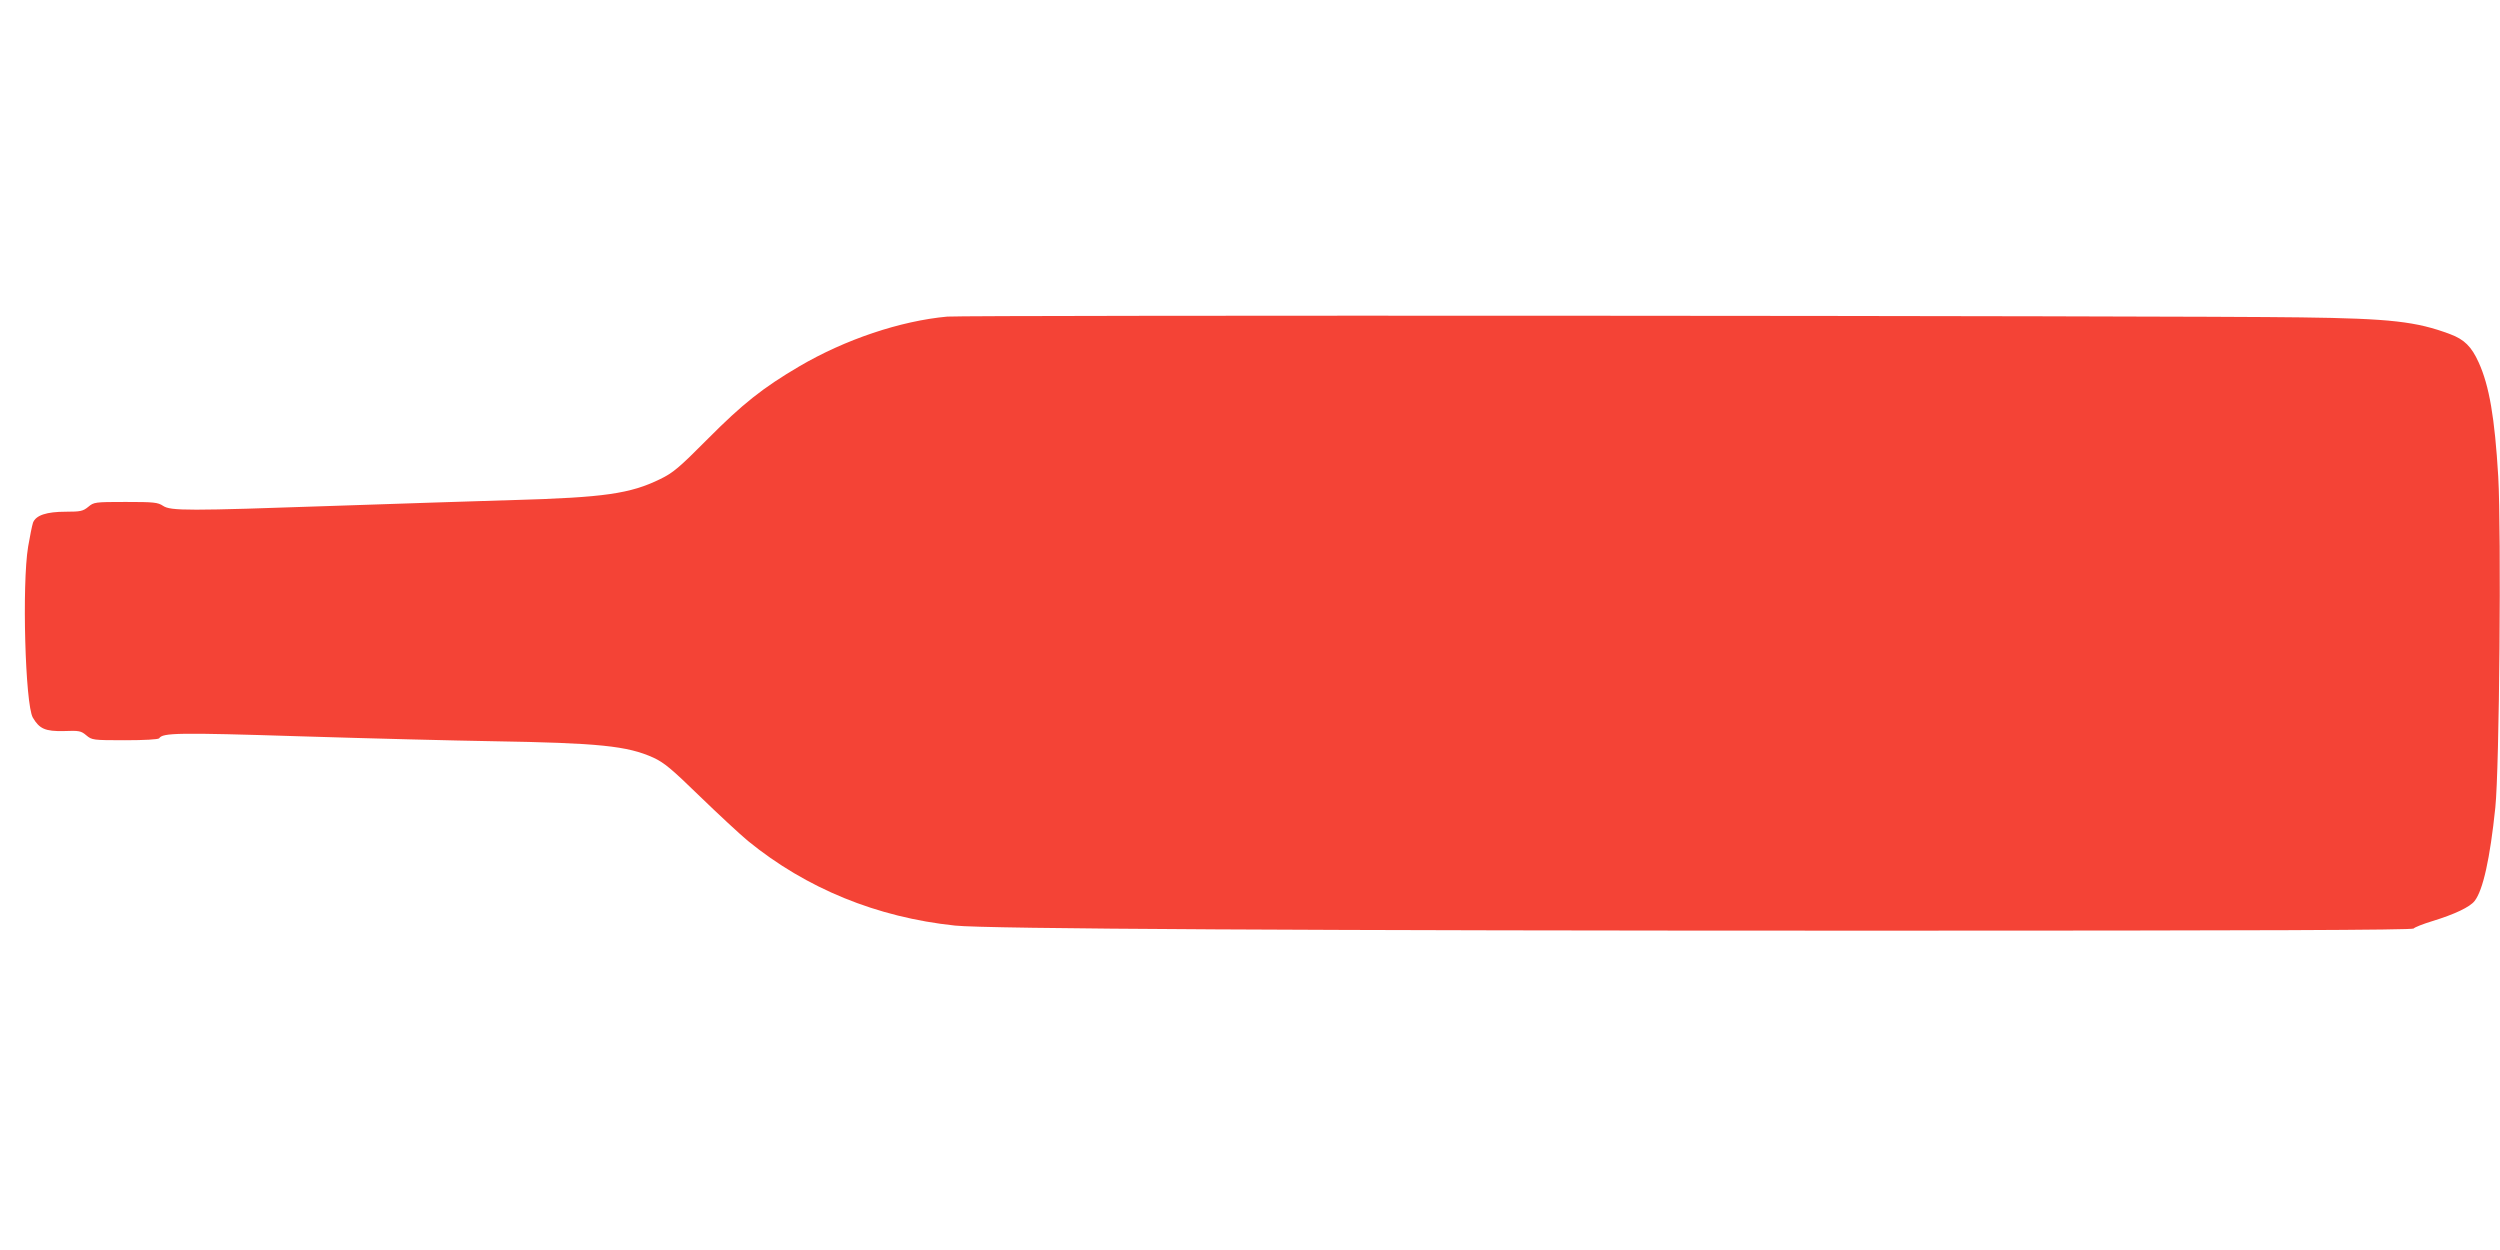 <?xml version="1.0" standalone="no"?>
<!DOCTYPE svg PUBLIC "-//W3C//DTD SVG 20010904//EN"
 "http://www.w3.org/TR/2001/REC-SVG-20010904/DTD/svg10.dtd">
<svg version="1.0" xmlns="http://www.w3.org/2000/svg"
 width="1280pt" height="640pt" viewBox="0 0 1280 640"
 preserveAspectRatio="xMidYMid meet">
<g transform="translate(0,640) scale(0.1,-0.1)"
fill="#f44336" stroke="none">
<path d="M4850 4779 c-240 -22 -523 -117 -758 -255 -187 -110 -290 -192 -467
-370 -149 -150 -179 -175 -245 -207 -153 -75 -288 -94 -745 -107 -192 -6 -609
-19 -925 -30 -751 -26 -836 -26 -875 0 -27 18 -47 20 -192 20 -158 0 -162 -1
-191 -25 -27 -22 -39 -25 -115 -25 -99 0 -153 -18 -168 -56 -5 -15 -16 -70
-25 -123 -32 -192 -15 -807 24 -875 34 -58 64 -71 159 -69 78 3 88 1 115 -22
29 -24 33 -25 198 -25 99 0 171 4 175 10 18 28 91 30 726 10 354 -11 795 -22
979 -25 547 -9 692 -24 825 -84 56 -26 93 -57 238 -198 95 -92 206 -195 247
-229 298 -243 660 -391 1060 -433 158 -17 1823 -26 4718 -26 1949 0 2745 3
2750 11 4 6 47 23 96 38 114 35 192 72 216 103 43 55 79 217 106 478 21 200
31 1410 15 1695 -18 302 -46 465 -100 584 -37 82 -74 118 -146 145 -173 65
-305 80 -765 86 -610 9 -6843 12 -6930 4z"/>
</g>
</svg>
